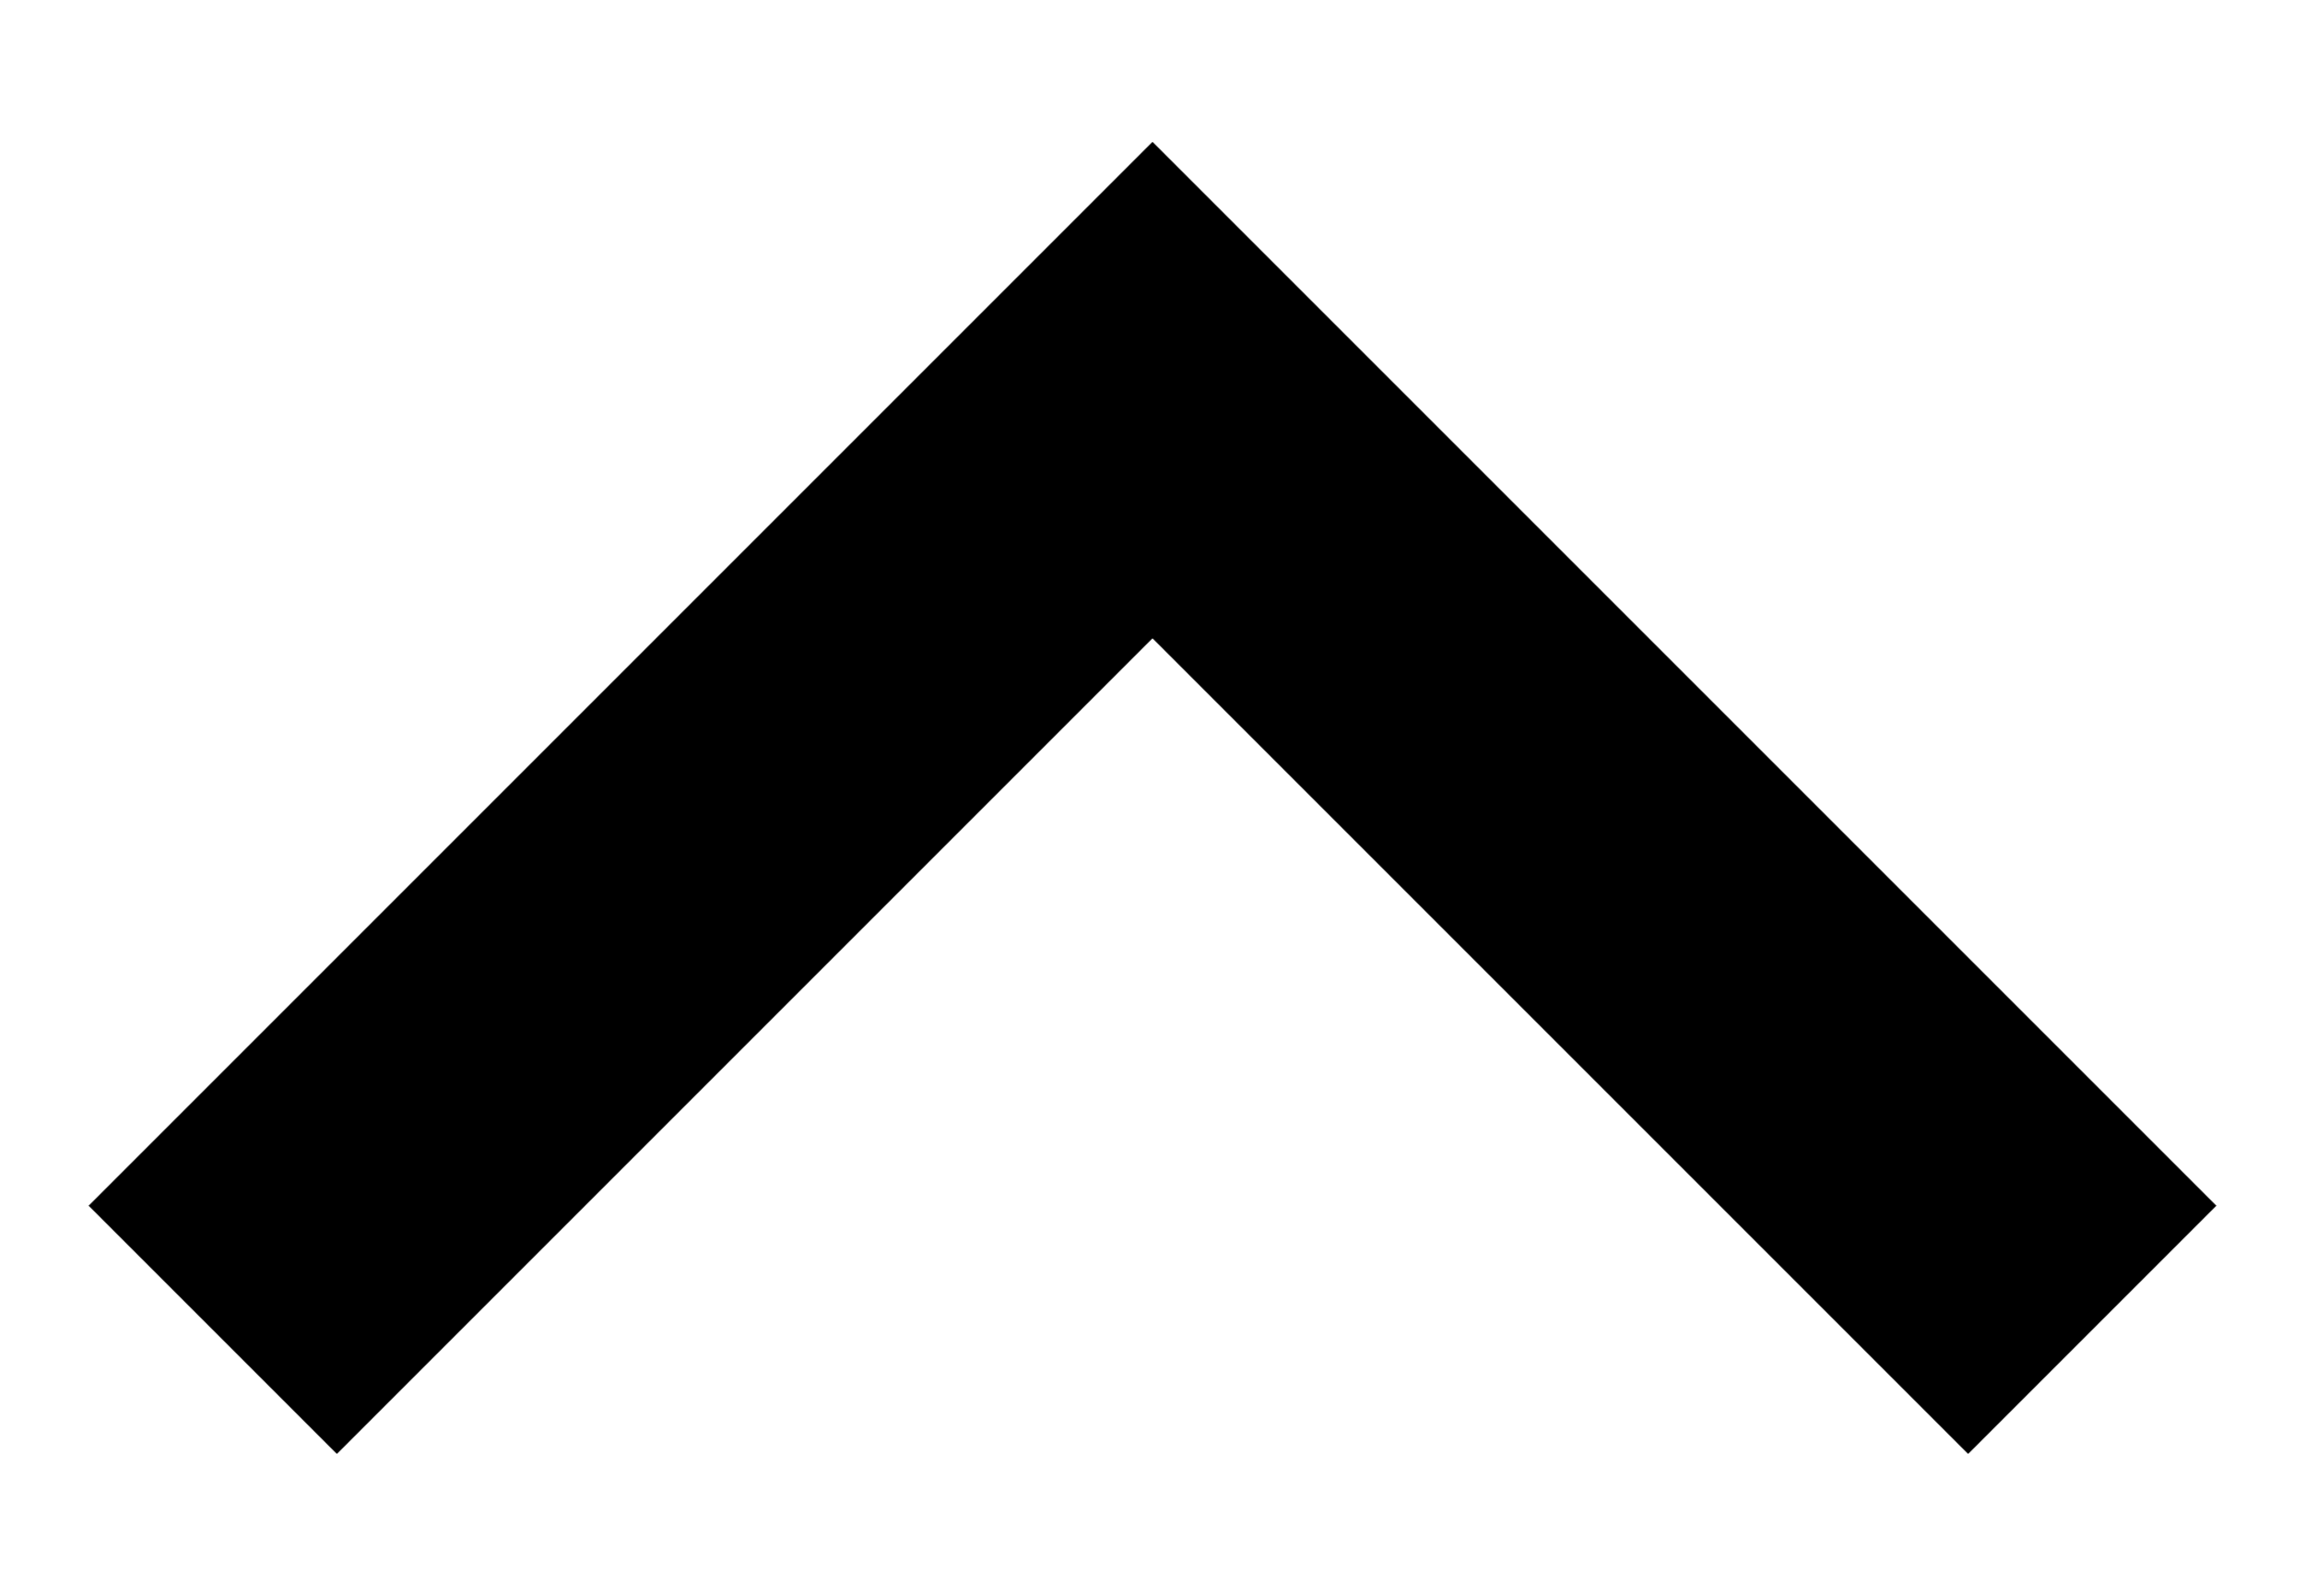 <?xml version="1.0" encoding="utf-8"?>
<!-- Generator: Adobe Illustrator 24.2.0, SVG Export Plug-In . SVG Version: 6.00 Build 0)  -->
<svg version="1.1" id="Layer_1" xmlns="http://www.w3.org/2000/svg" xmlns:xlink="http://www.w3.org/1999/xlink" x="0px" y="0px"
	 viewBox="0 0 13 9" style="enable-background:new 0 0 13 9;" xml:space="preserve">
<g>
	<path d="M1.9,8.2L0.5,6.8l6-6l6,6l-1.4,1.4L6.5,3.6L1.9,8.2z"/>
</g>
</svg>
